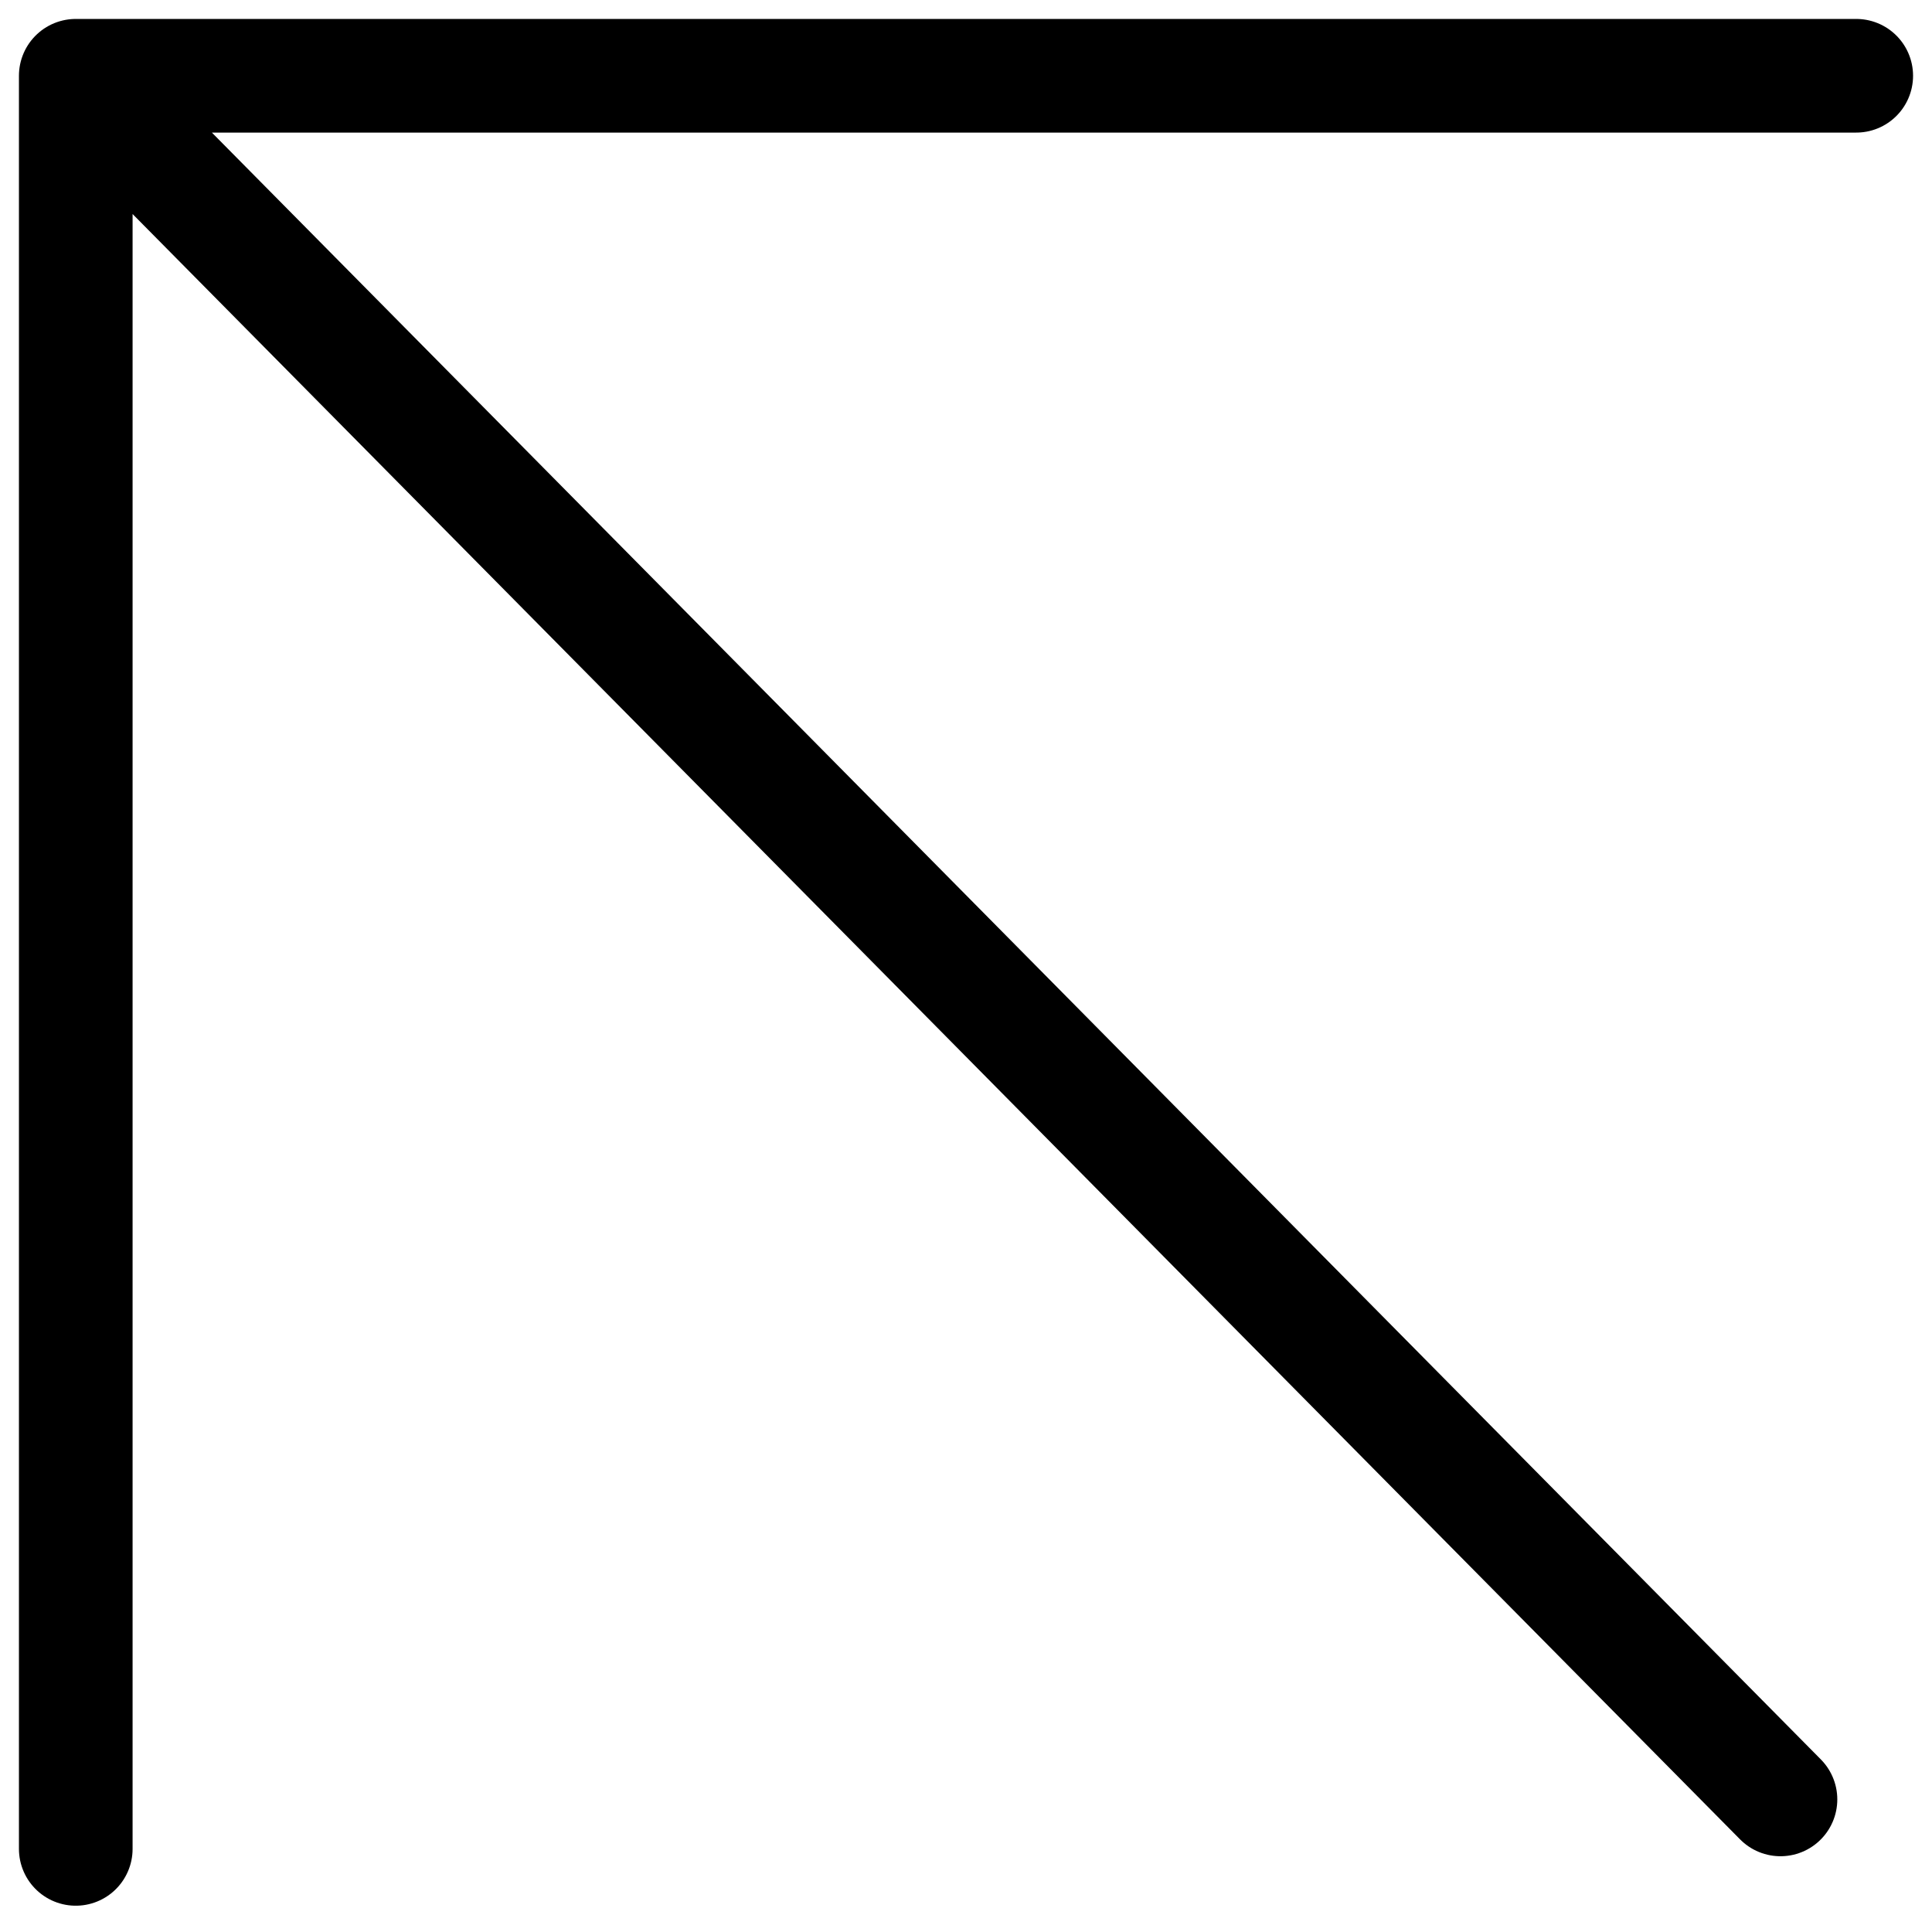<?xml version="1.0" encoding="UTF-8"?> <svg xmlns="http://www.w3.org/2000/svg" width="51" height="51" viewBox="0 0 51 51" fill="none"><path d="M47 47.5L2 2M2 2V48.806M2 2H49" stroke="black" stroke-width="3" stroke-linecap="round" stroke-linejoin="round"></path></svg> 